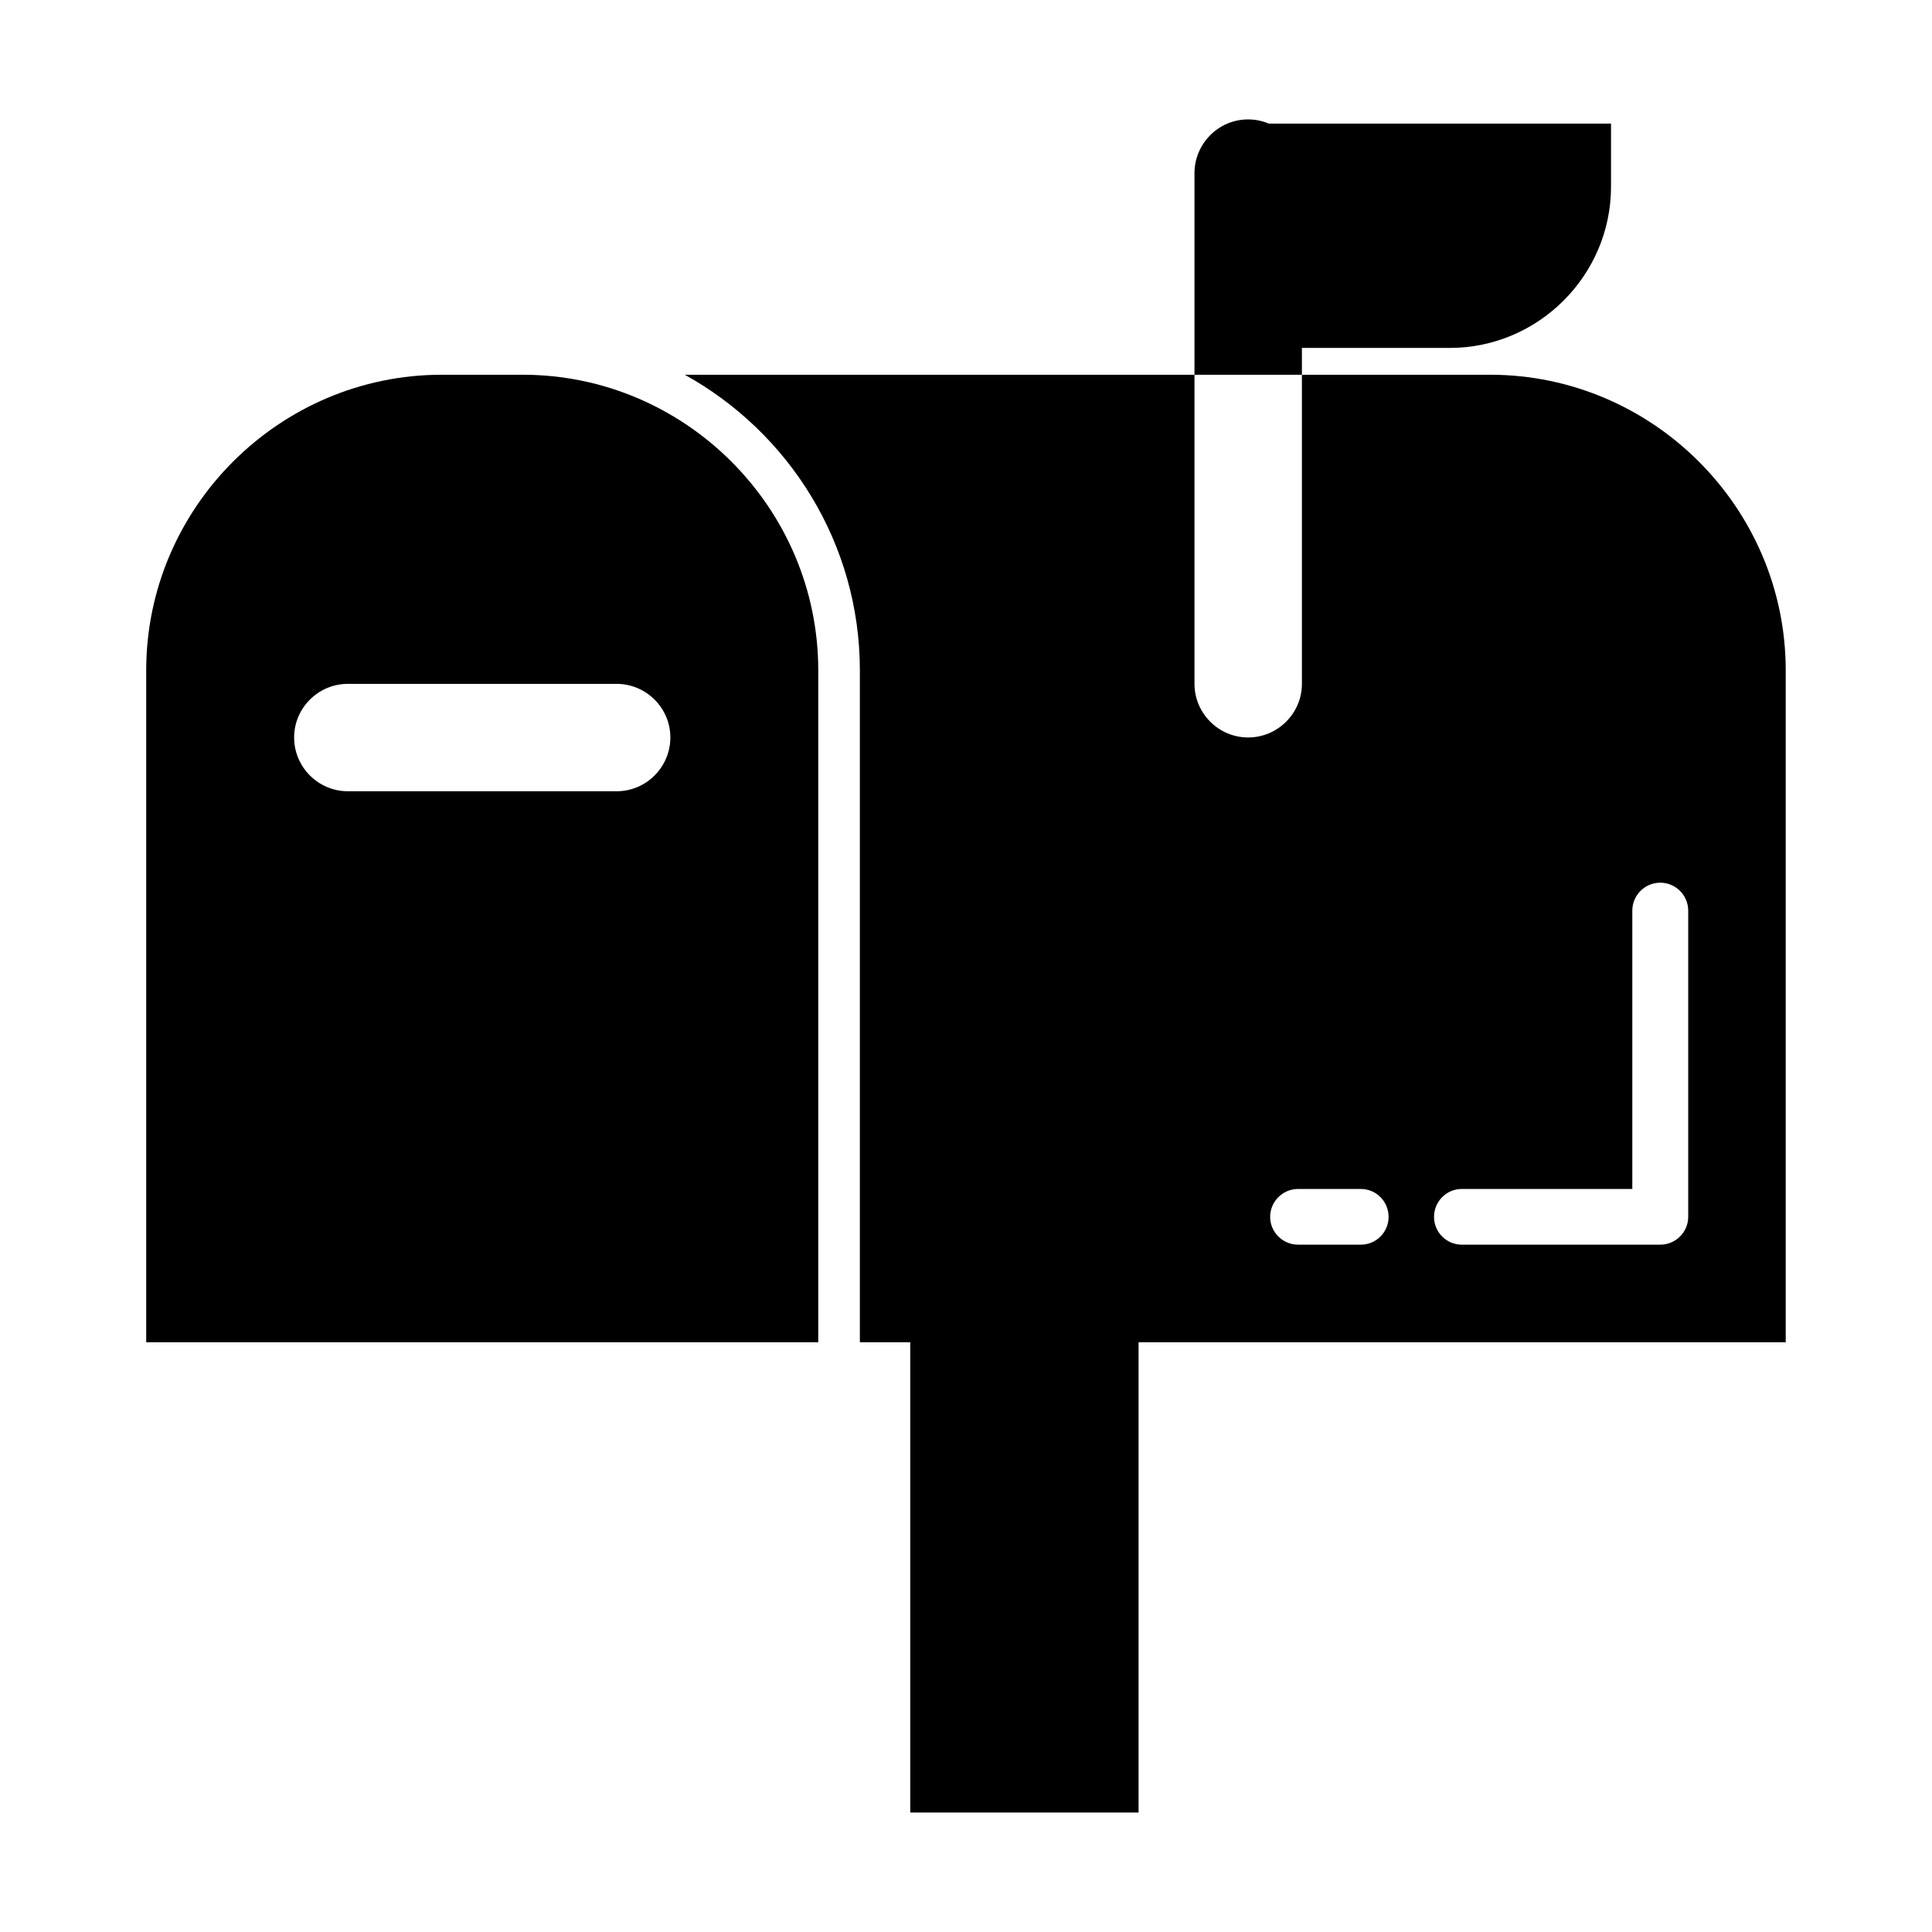 <?xml version="1.0" encoding="UTF-8"?>
<!-- Uploaded to: ICON Repo, www.svgrepo.com, Generator: ICON Repo Mixer Tools -->
<svg fill="#000000" width="800px" height="800px" version="1.1" viewBox="144 144 512 512" xmlns="http://www.w3.org/2000/svg">
 <path d="m325.48 243.31h213.41c43.074 0 78.344 35.266 78.344 78.344v178.05h-171.5v124.64h-60.508v-124.64h-13.352v-178.05c0-33.656-18.793-63.078-46.402-78.344zm162.53 230.54c-4.082 0-7.406-3.324-7.406-7.356 0-4.082 3.324-7.406 7.406-7.406h16.625c4.082 0 7.356 3.324 7.356 7.406 0 4.031-3.273 7.356-7.356 7.356zm43.379 0c-4.082 0-7.356-3.324-7.356-7.356 0-4.082 3.273-7.406 7.356-7.406h45.191v-73.758c0-4.082 3.324-7.406 7.406-7.406s7.406 3.324 7.406 7.406v81.164c0 4.031-3.324 7.356-7.406 7.356zm-70.836-230.54v81.918c0 7.809 6.398 14.207 14.207 14.207 7.859 0 14.258-6.398 14.258-14.207v-89.023h39.195c23.477 0 42.723-19.246 42.723-42.723v-16.727h-90.688c-1.664-0.707-3.527-1.109-5.492-1.109-7.809 0-14.207 6.398-14.207 14.258v53.402zm-199.46 0h21.41c43.074 0 78.344 35.266 78.344 78.344v178.05h-178.1v-178.05c0-43.074 35.266-78.344 78.344-78.344zm-24.887 81.918h71.188c7.859 0 14.258 6.398 14.258 14.207 0 7.859-6.398 14.258-14.258 14.258h-71.188c-7.859 0-14.258-6.398-14.258-14.258 0-7.809 6.398-14.207 14.258-14.207z" fill-rule="evenodd"/>
</svg>